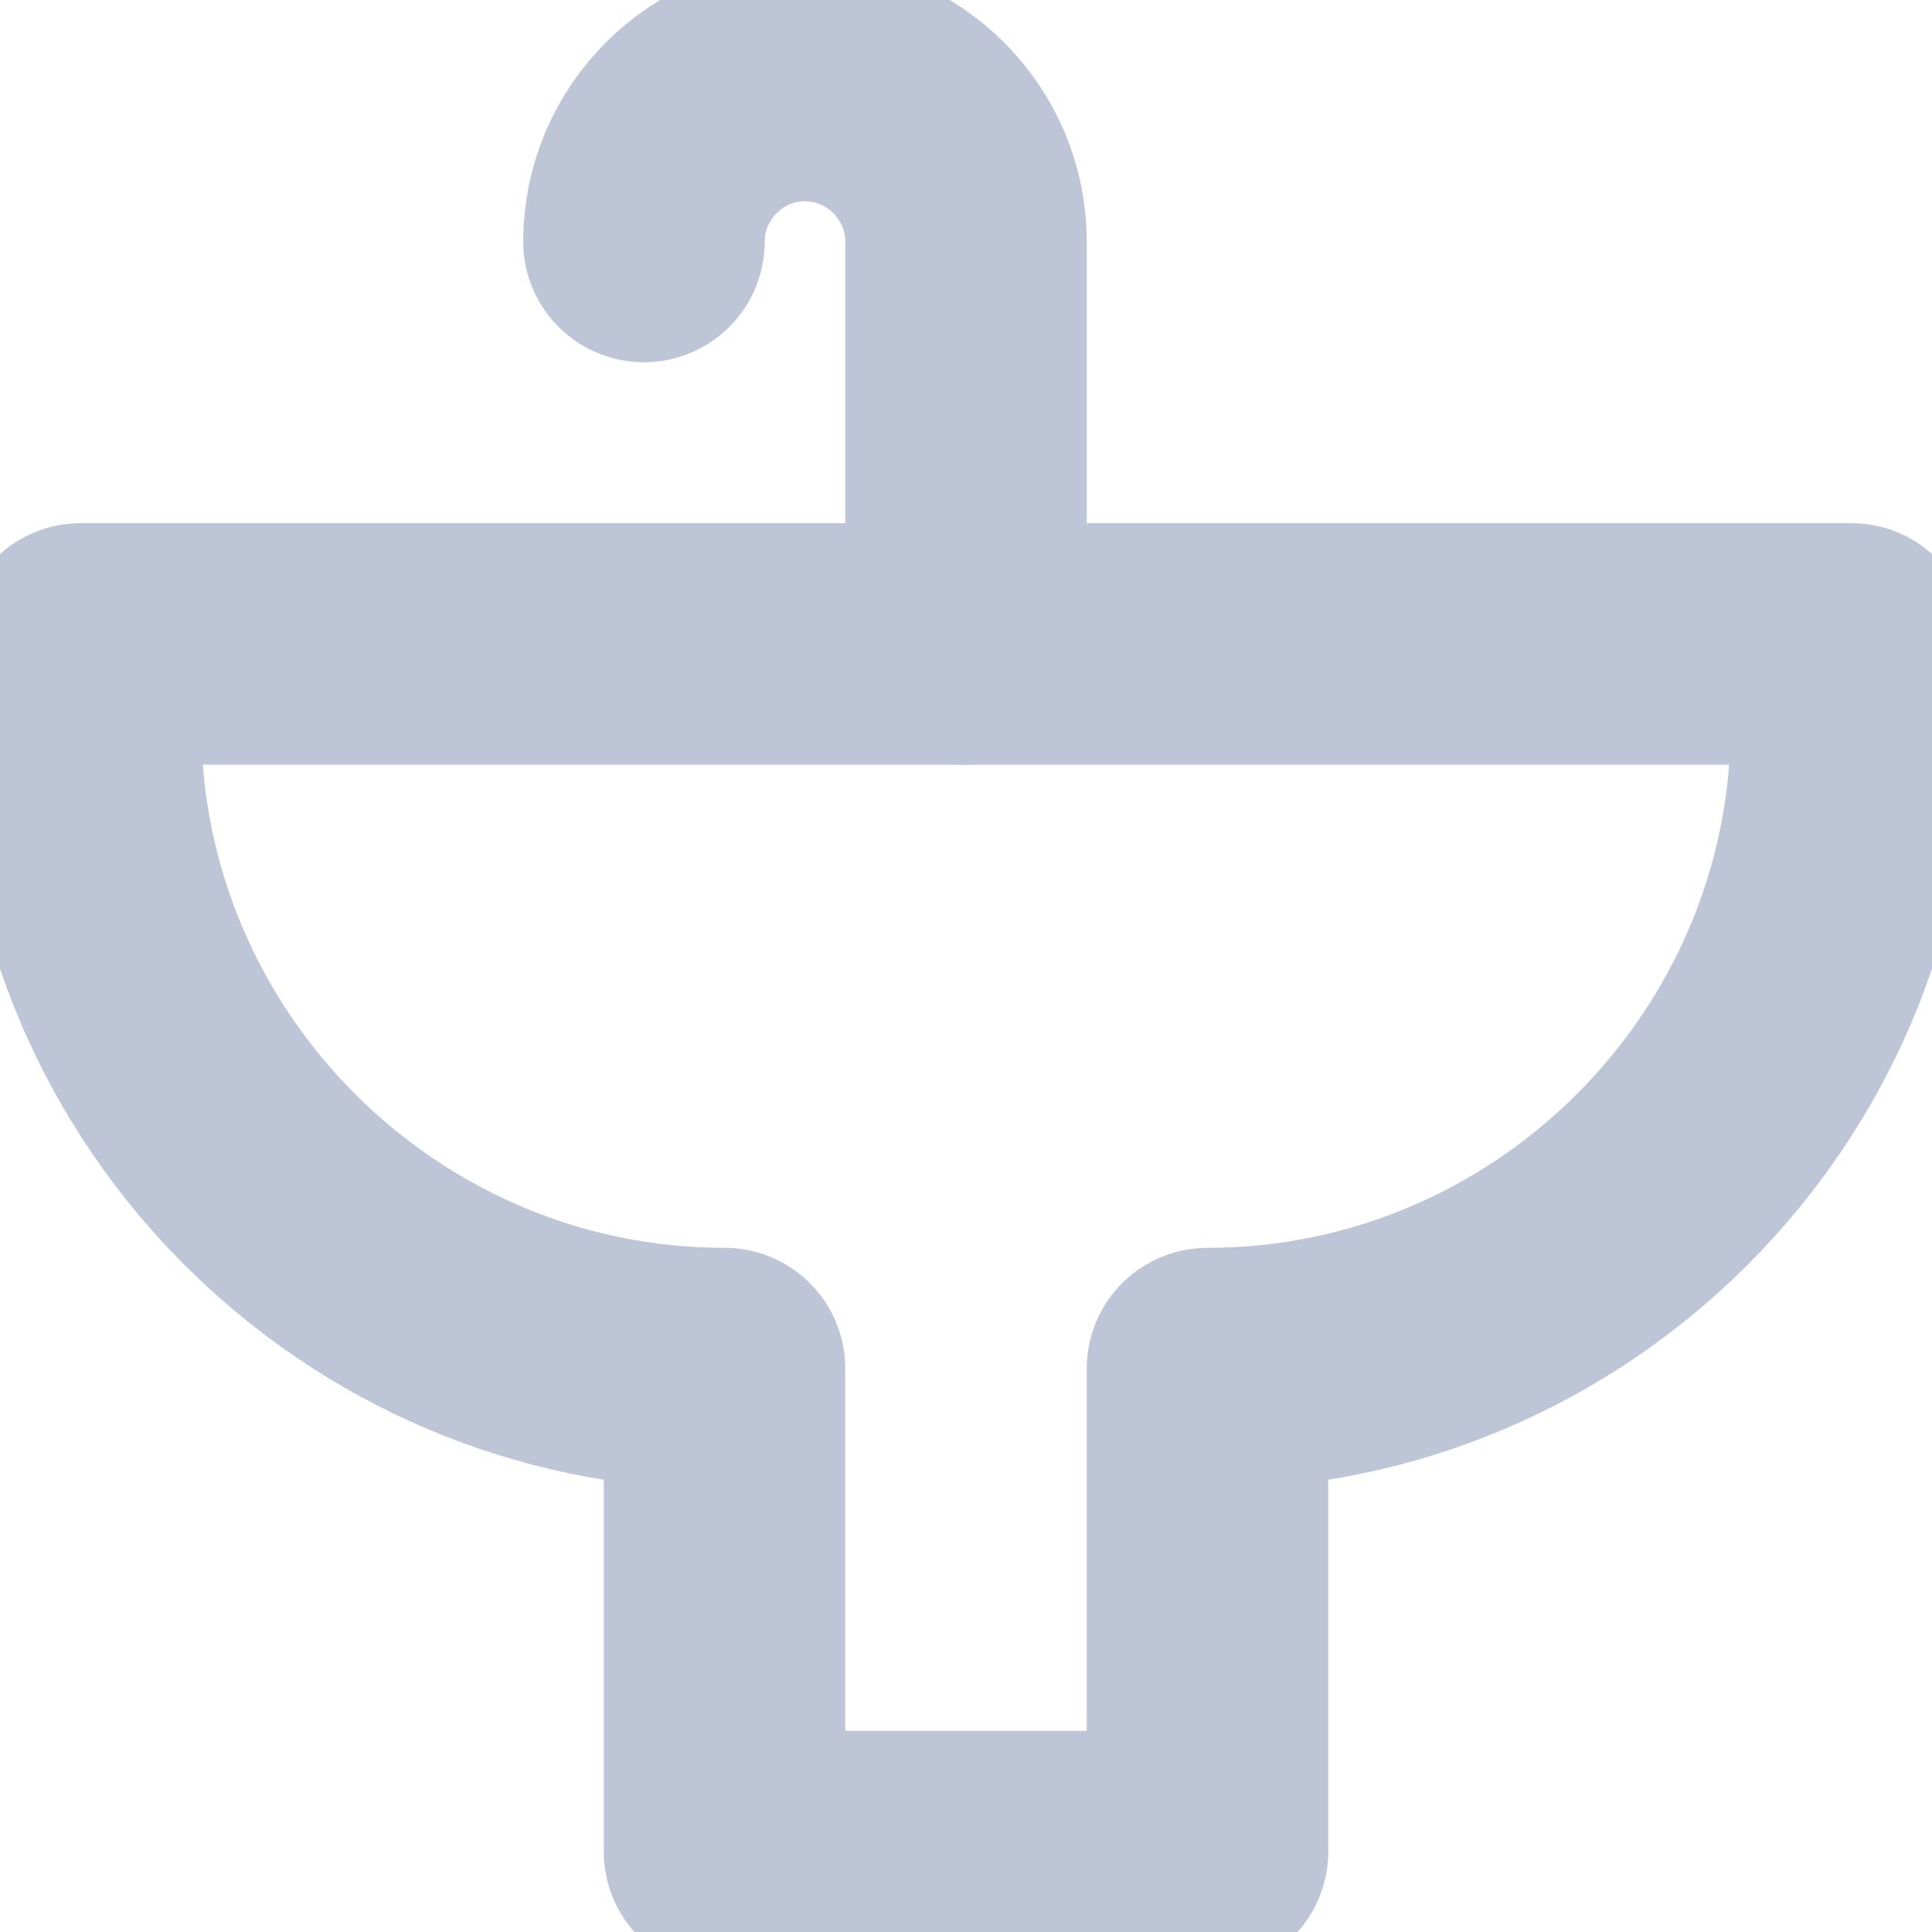 <svg width="16" height="16" viewBox="0 0 16 16" fill="none" xmlns="http://www.w3.org/2000/svg">
<g clip-path="url(#clip0)">
<path d="M8 5.333V2C8 1.267 7.4 0.667 6.666 0.667C5.933 0.667 5.333 1.267 5.333 2" stroke="#BDC5D7" stroke-width="2" stroke-miterlimit="10" stroke-linecap="round" stroke-linejoin="round"/>
<path d="M15.333 6V5.333H0.667V6C0.667 8.934 3.067 11.334 6 11.334V15.334H10V11.334C12.933 11.334 15.333 8.934 15.333 6Z" stroke="#BDC5D7" stroke-width="2" stroke-miterlimit="10" stroke-linecap="round" stroke-linejoin="round"/>
</g>
<defs>
<clipPath id="clip0">
<rect width="16" height="16" fill="white"/>
</clipPath>
</defs>
</svg>
